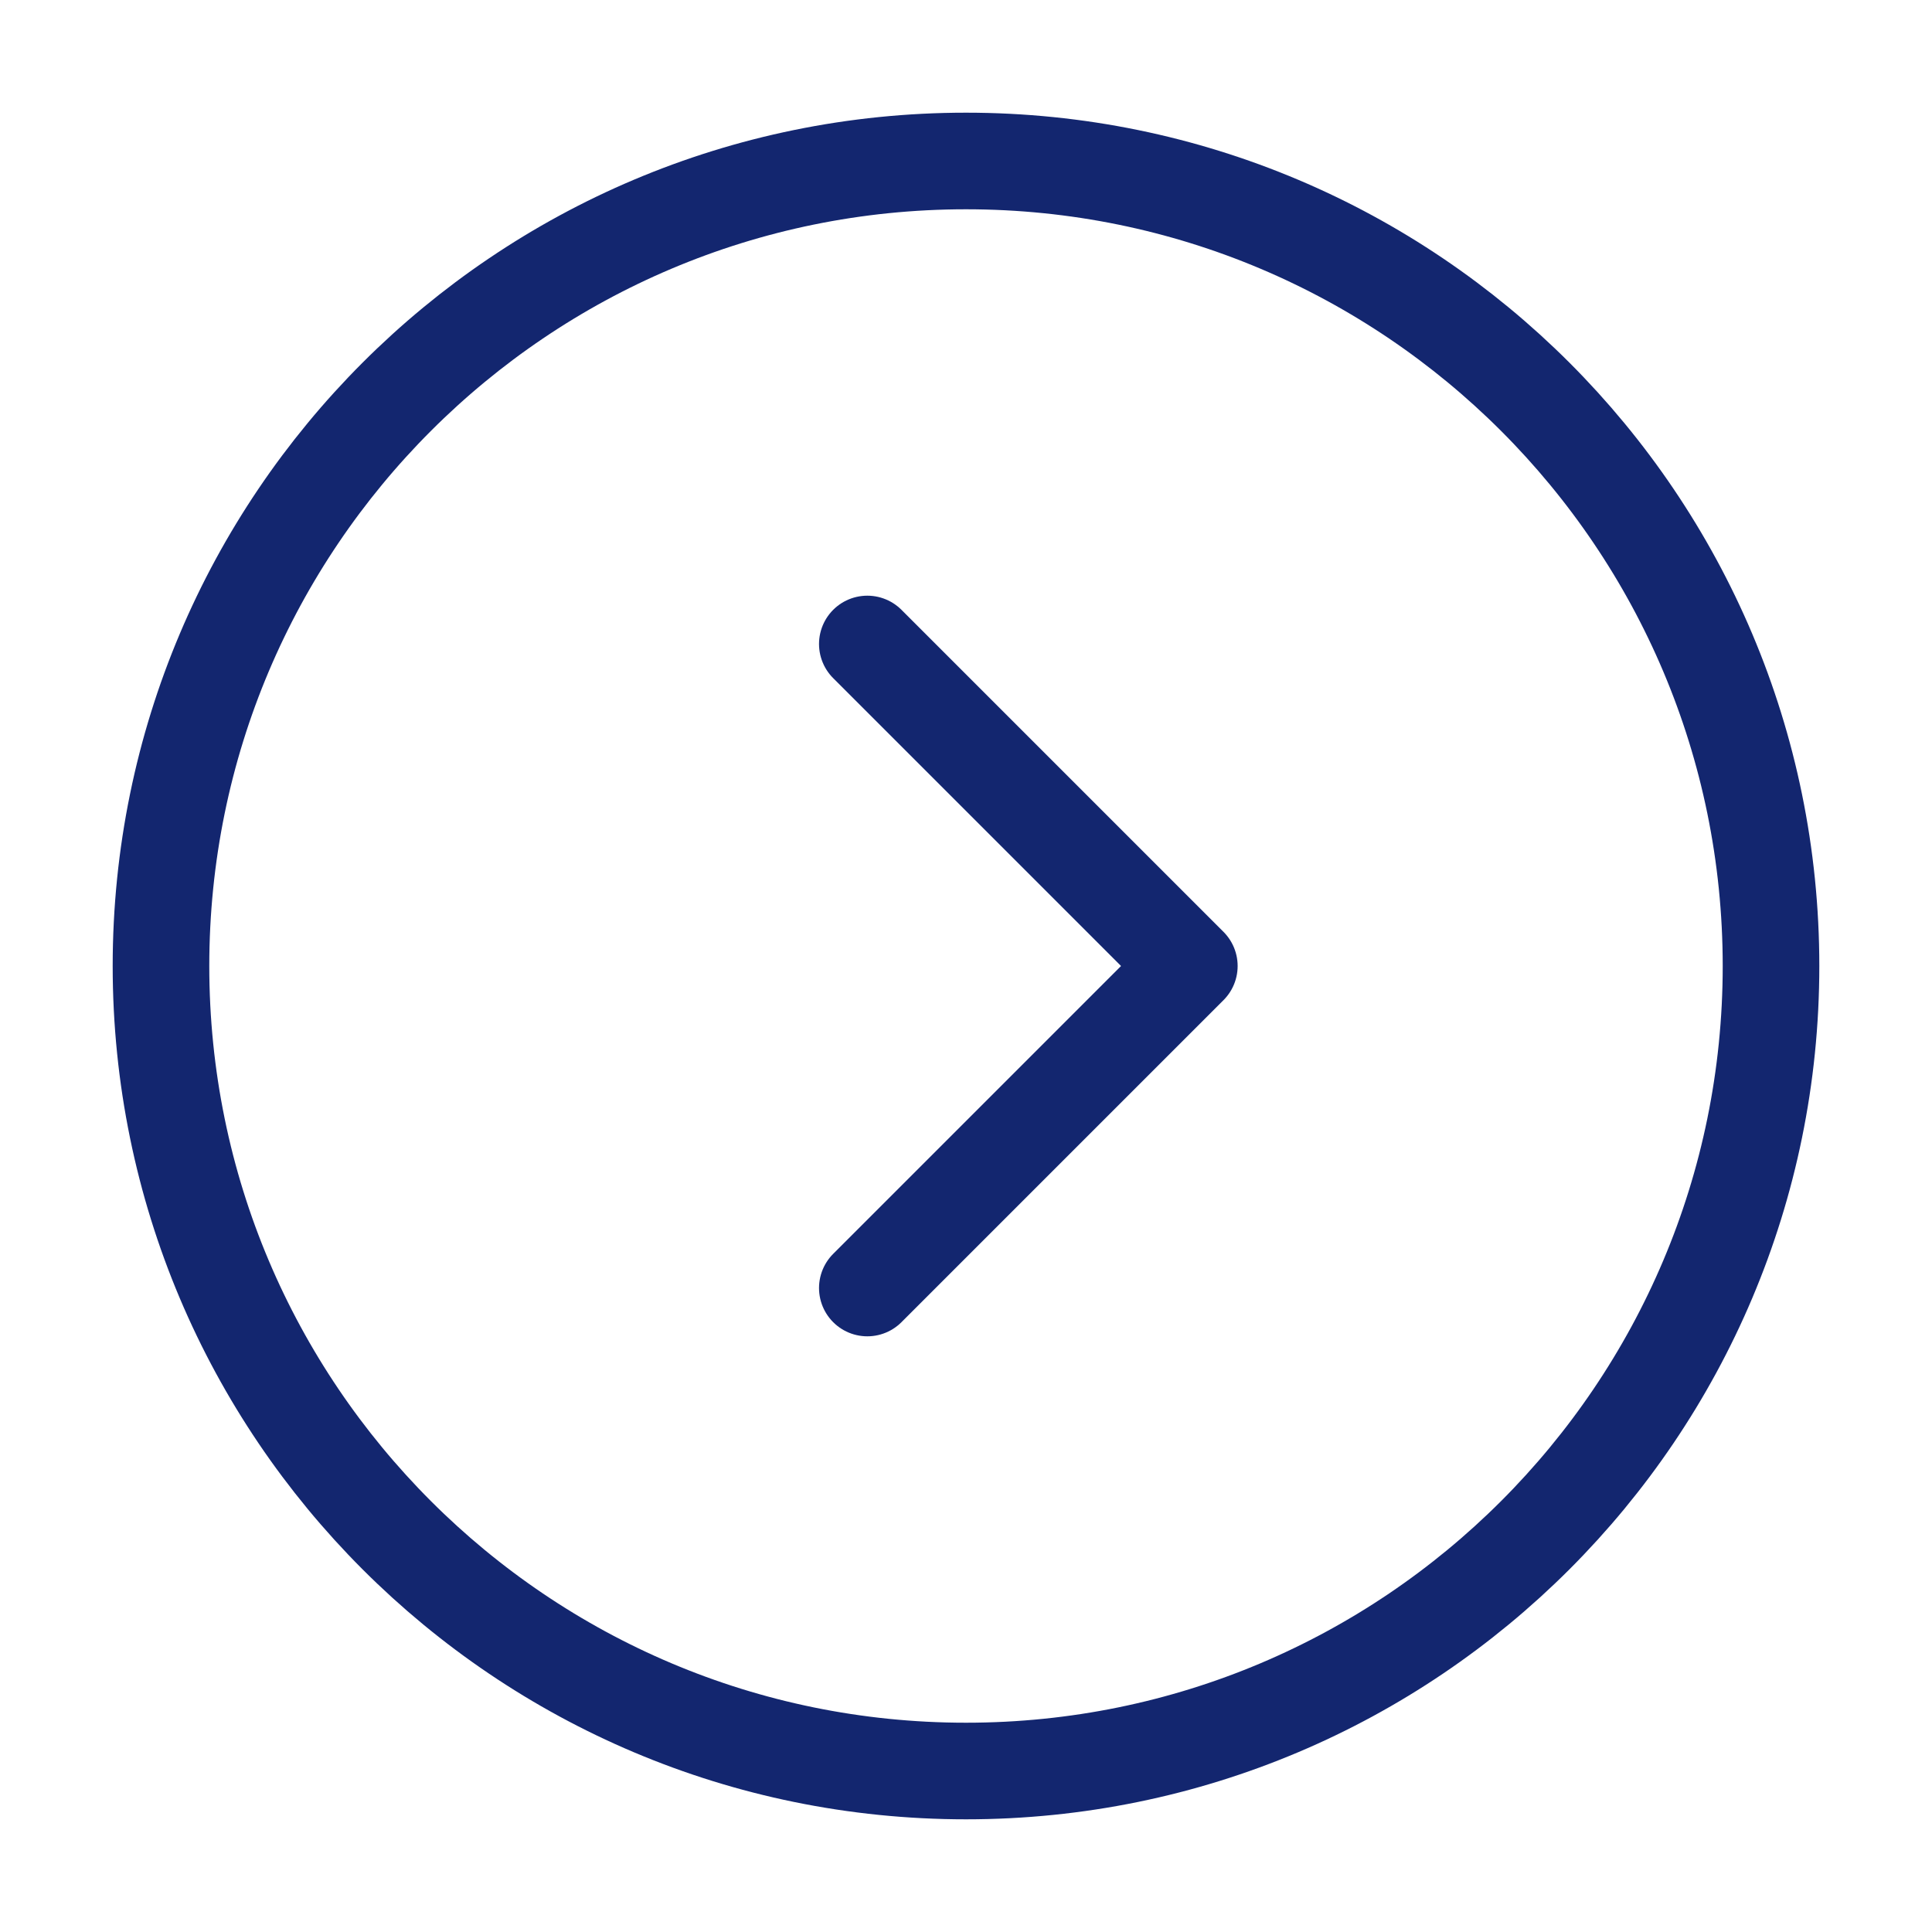 <svg xmlns="http://www.w3.org/2000/svg" width="40" height="40" viewBox="0 0 40 40" fill="none"><path d="M20 36.667C29.205 36.667 36.667 29.205 36.667 20C36.667 10.795 29.205 3.333 20 3.333C10.795 3.333 3.333 10.795 3.333 20C3.333 29.205 10.795 36.667 20 36.667Z" stroke="#13266F" stroke-width="2" stroke-linecap="round" stroke-linejoin="round"></path><path d="M17.957 13.333L24.624 20L17.957 26.667" stroke="#13266F" stroke-width="2" stroke-linecap="round" stroke-linejoin="round"></path></svg>